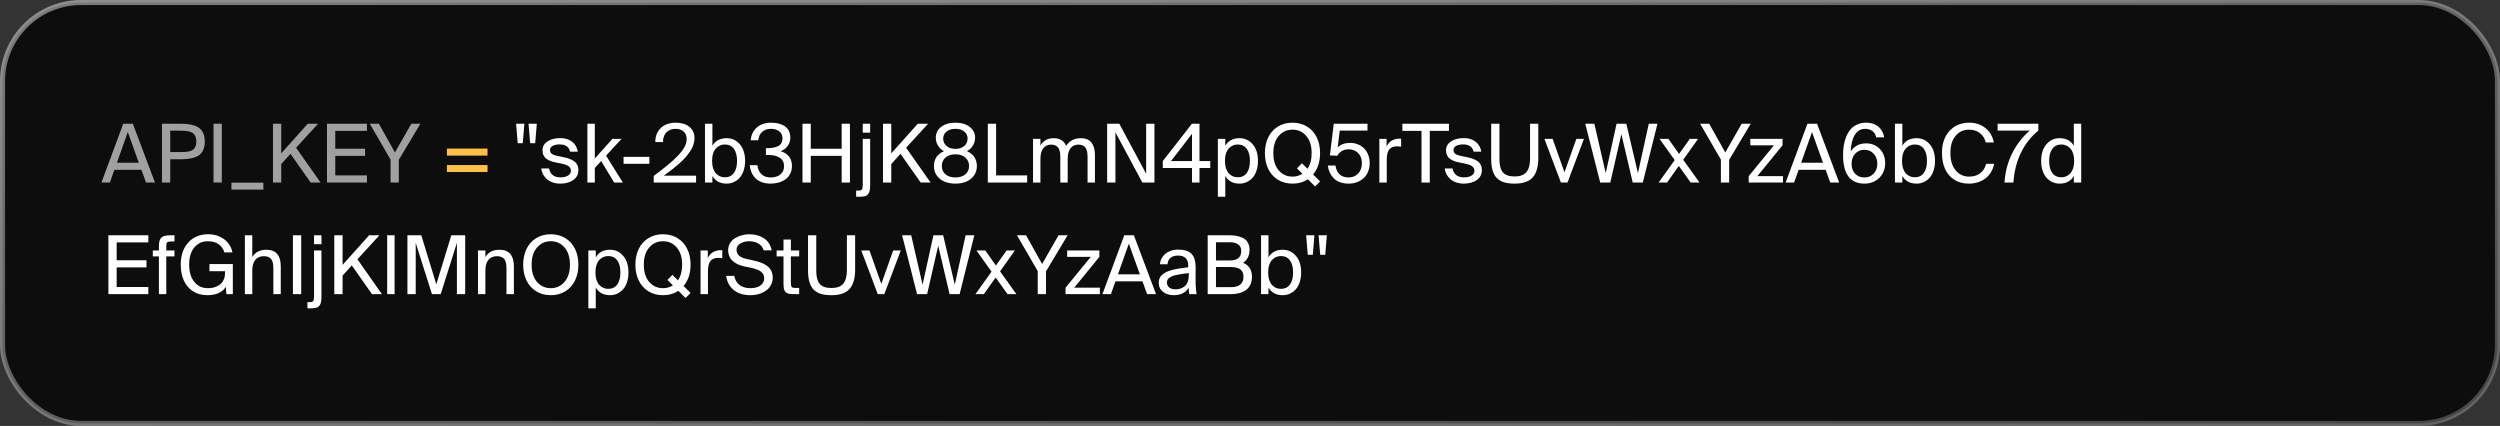 <svg width="493" height="84" viewBox="0 0 493 84" fill="none" xmlns="http://www.w3.org/2000/svg">
<rect x="0" y="0" width="493" height="84" fill="#333333" stroke="none"/>
<rect x="0.5" y="0.5" width="492" height="83" rx="15.5" fill="#0D0D0D"/>
<rect x="0.5" y="0.5" width="492" height="83" rx="15.5" stroke="url(#paint0_linear_476_64830)"/>
<path d="M20 36L24.305 24.398H26.195L30.562 36H28.797L27.891 33.484H22.562L21.664 36H20ZM23.055 32.094H27.375L25.203 26.047L23.055 32.094ZM31.938 36V24.398H35.57C36.169 24.398 36.698 24.43 37.156 24.492C37.62 24.549 38.06 24.656 38.477 24.812C38.898 24.969 39.242 25.177 39.508 25.438C39.779 25.693 39.992 26.029 40.148 26.445C40.305 26.857 40.383 27.344 40.383 27.906C40.383 28.469 40.305 28.958 40.148 29.375C39.992 29.792 39.779 30.13 39.508 30.391C39.242 30.646 38.898 30.852 38.477 31.008C38.06 31.159 37.622 31.263 37.164 31.32C36.706 31.378 36.175 31.406 35.57 31.406H33.57V36H31.938ZM33.57 29.984H35.695C36.086 29.984 36.411 29.974 36.672 29.953C36.932 29.932 37.203 29.883 37.484 29.805C37.766 29.721 37.987 29.607 38.148 29.461C38.315 29.315 38.45 29.112 38.555 28.852C38.664 28.591 38.719 28.276 38.719 27.906C38.719 27.537 38.664 27.221 38.555 26.961C38.45 26.695 38.315 26.487 38.148 26.336C37.982 26.185 37.76 26.068 37.484 25.984C37.208 25.896 36.935 25.838 36.664 25.812C36.398 25.787 36.075 25.773 35.695 25.773H33.57V29.984ZM42.109 36V24.398H43.742V36H42.109ZM45.641 36.016H51.938V37.391H45.641V36.016ZM53.828 36V24.398H55.461V30.242L60.695 24.398H62.727L58.391 29.133L63.219 36H61.266L57.281 30.336L55.461 32.352V36H53.828ZM64.484 36V24.398H72.359V25.805H66.117V29.328H71.992V30.734H66.117V34.594H72.359V36H64.484ZM72.922 24.398H74.711L77.883 30.062L81.117 24.398H82.906L78.648 31.508V36H77.016V31.469L72.922 24.398Z" fill="#A0A0A0"/>
<path d="M88.125 33.922V32.547H96.141V33.922H88.125ZM88.125 30.688V29.297H96.141V30.688H88.125Z" fill="url(#paint1_linear_476_64830)"/>
<path d="M101.773 24.398H103.406L103.086 28.242H102.094L101.773 24.398ZM104.227 24.398H105.859L105.539 28.242H104.547L104.227 24.398ZM106.727 33.219H108.266C108.505 34.391 109.258 34.977 110.523 34.977C111.122 34.977 111.615 34.862 112 34.633C112.391 34.398 112.586 34.086 112.586 33.695C112.586 33.294 112.424 32.984 112.102 32.766C111.779 32.547 111.336 32.383 110.773 32.273L109.5 32.016C109.151 31.943 108.844 31.857 108.578 31.758C108.312 31.654 108.049 31.513 107.789 31.336C107.534 31.159 107.336 30.927 107.195 30.641C107.055 30.349 106.984 30.013 106.984 29.633C106.984 28.893 107.315 28.31 107.977 27.883C108.638 27.451 109.477 27.234 110.492 27.234C111.445 27.234 112.224 27.474 112.828 27.953C113.432 28.427 113.805 29.078 113.945 29.906H112.422C112.208 28.953 111.51 28.477 110.328 28.477C110.005 28.477 109.708 28.513 109.438 28.586C109.167 28.654 108.935 28.773 108.742 28.945C108.555 29.117 108.461 29.326 108.461 29.57C108.461 29.898 108.57 30.148 108.789 30.32C109.013 30.492 109.362 30.63 109.836 30.734L111.047 30.977C111.495 31.065 111.883 31.169 112.211 31.289C112.544 31.404 112.857 31.557 113.148 31.75C113.445 31.943 113.669 32.19 113.82 32.492C113.977 32.789 114.055 33.138 114.055 33.539C114.055 34.367 113.721 35.021 113.055 35.5C112.388 35.974 111.534 36.211 110.492 36.211C109.935 36.211 109.422 36.128 108.953 35.961C108.484 35.789 108.096 35.562 107.789 35.281C107.487 34.995 107.245 34.677 107.062 34.328C106.88 33.974 106.768 33.604 106.727 33.219ZM115.836 36V24.398H117.297V31.266L120.766 27.391H122.562L119.516 30.688L122.828 36H121.117L118.547 31.758L117.297 33.117V36H115.836ZM122.969 32.305V30.93H128.055V32.305H122.969ZM128.914 36V34.688C130.013 33.875 130.932 33.161 131.672 32.547C132.417 31.932 133.086 31.318 133.68 30.703C134.273 30.088 134.711 29.513 134.992 28.977C135.273 28.44 135.414 27.922 135.414 27.422C135.414 26.812 135.219 26.326 134.828 25.961C134.443 25.591 133.911 25.406 133.234 25.406C132.906 25.406 132.599 25.453 132.312 25.547C132.031 25.641 131.771 25.787 131.531 25.984C131.297 26.182 131.107 26.456 130.961 26.805C130.82 27.148 130.747 27.552 130.742 28.016H129.234C129.219 26.865 129.578 25.94 130.312 25.242C131.052 24.544 132.036 24.195 133.266 24.195C134.365 24.195 135.253 24.463 135.93 25C136.612 25.537 136.953 26.281 136.953 27.234C136.953 27.672 136.88 28.109 136.734 28.547C136.594 28.984 136.38 29.414 136.094 29.836C135.812 30.258 135.497 30.667 135.148 31.062C134.805 31.453 134.388 31.862 133.898 32.289C133.414 32.711 132.943 33.102 132.484 33.461C132.026 33.82 131.497 34.214 130.898 34.641H137.266V36H128.914ZM139.023 36V24.398H140.484V28.75C141.068 27.75 142.005 27.25 143.297 27.25C144.344 27.25 145.211 27.654 145.898 28.461C146.586 29.263 146.93 30.352 146.93 31.727C146.93 32.425 146.836 33.06 146.648 33.633C146.461 34.2 146.203 34.672 145.875 35.047C145.547 35.417 145.161 35.703 144.719 35.906C144.281 36.109 143.807 36.211 143.297 36.211C142.005 36.211 141.068 35.708 140.484 34.703V36H139.023ZM140.625 30.273C140.49 30.695 140.422 31.18 140.422 31.727C140.422 32.273 140.49 32.76 140.625 33.188C140.766 33.609 140.953 33.948 141.188 34.203C141.427 34.453 141.693 34.643 141.984 34.773C142.281 34.898 142.596 34.961 142.93 34.961C143.706 34.961 144.302 34.68 144.719 34.117C145.135 33.55 145.344 32.753 145.344 31.727C145.344 30.701 145.135 29.906 144.719 29.344C144.302 28.776 143.706 28.492 142.93 28.492C142.596 28.492 142.281 28.557 141.984 28.688C141.693 28.812 141.427 29.003 141.188 29.258C140.953 29.508 140.766 29.846 140.625 30.273ZM147.852 32.578H149.359C149.443 33.318 149.706 33.906 150.148 34.344C150.596 34.776 151.214 34.992 152 34.992C152.786 34.992 153.419 34.794 153.898 34.398C154.378 34.003 154.617 33.453 154.617 32.75C154.617 32.427 154.56 32.138 154.445 31.883C154.331 31.628 154.174 31.419 153.977 31.258C153.779 31.091 153.536 30.953 153.25 30.844C152.964 30.734 152.659 30.659 152.336 30.617C152.013 30.57 151.659 30.547 151.273 30.547H151.039V29.219H151.227C152.258 29.219 153.029 29.065 153.539 28.758C154.055 28.451 154.312 27.963 154.312 27.297C154.312 26.698 154.099 26.234 153.672 25.906C153.25 25.573 152.714 25.406 152.062 25.406C151.307 25.406 150.711 25.612 150.273 26.023C149.841 26.435 149.594 26.982 149.531 27.664H148.031C148.125 26.617 148.529 25.779 149.242 25.148C149.956 24.513 150.906 24.195 152.094 24.195C152.615 24.195 153.094 24.25 153.531 24.359C153.974 24.469 154.37 24.635 154.719 24.859C155.073 25.083 155.349 25.391 155.547 25.781C155.75 26.167 155.852 26.617 155.852 27.133C155.852 27.732 155.688 28.268 155.359 28.742C155.031 29.216 154.565 29.576 153.961 29.82C155.435 30.289 156.172 31.26 156.172 32.734C156.172 33.302 156.057 33.812 155.828 34.266C155.599 34.714 155.289 35.078 154.898 35.359C154.508 35.635 154.062 35.846 153.562 35.992C153.068 36.138 152.539 36.211 151.977 36.211C151.32 36.211 150.732 36.115 150.211 35.922C149.695 35.724 149.273 35.456 148.945 35.117C148.622 34.779 148.37 34.396 148.188 33.969C148.005 33.542 147.893 33.078 147.852 32.578ZM158.25 36V24.398H159.883V29.328H165.977V24.398H167.609V36H165.977V30.734H159.883V36H158.25ZM168.828 37.586H169.242C169.612 37.586 169.852 37.513 169.961 37.367C170.076 37.221 170.133 36.919 170.133 36.461V27.391H171.594V36.43C171.594 36.898 171.565 37.273 171.508 37.555C171.456 37.841 171.352 38.081 171.195 38.273C171.044 38.471 170.839 38.607 170.578 38.68C170.323 38.758 169.984 38.797 169.562 38.797H168.828V37.586ZM170.133 26.156V24.398H171.594V26.156H170.133ZM174.125 36V24.398H175.758V30.242L180.992 24.398H183.023L178.688 29.133L183.516 36H181.562L177.578 30.336L175.758 32.352V36H174.125ZM184.172 32.734C184.172 32.453 184.203 32.18 184.266 31.914C184.333 31.648 184.438 31.383 184.578 31.117C184.724 30.852 184.93 30.607 185.195 30.383C185.461 30.154 185.776 29.966 186.141 29.82C185.776 29.622 185.469 29.37 185.219 29.062C184.974 28.755 184.799 28.443 184.695 28.125C184.591 27.807 184.539 27.482 184.539 27.148C184.539 26.279 184.891 25.57 185.594 25.023C186.297 24.471 187.237 24.195 188.414 24.195C189.581 24.195 190.518 24.471 191.227 25.023C191.935 25.576 192.289 26.284 192.289 27.148C192.289 27.482 192.237 27.807 192.133 28.125C192.029 28.443 191.852 28.755 191.602 29.062C191.357 29.37 191.052 29.622 190.688 29.82C191.047 29.966 191.359 30.154 191.625 30.383C191.891 30.607 192.094 30.852 192.234 31.117C192.375 31.383 192.477 31.648 192.539 31.914C192.607 32.18 192.641 32.453 192.641 32.734C192.641 33.453 192.453 34.078 192.078 34.609C191.703 35.141 191.198 35.542 190.562 35.812C189.932 36.078 189.216 36.211 188.414 36.211C187.607 36.211 186.885 36.078 186.25 35.812C185.615 35.542 185.109 35.141 184.734 34.609C184.359 34.078 184.172 33.453 184.172 32.734ZM185.727 32.734C185.727 33.417 185.969 33.964 186.453 34.375C186.938 34.786 187.591 34.992 188.414 34.992C189.227 34.992 189.878 34.786 190.367 34.375C190.857 33.964 191.102 33.417 191.102 32.734C191.102 32.052 190.857 31.497 190.367 31.07C189.878 30.643 189.227 30.43 188.414 30.43C187.596 30.43 186.943 30.643 186.453 31.07C185.969 31.492 185.727 32.047 185.727 32.734ZM186 27.328C186 27.922 186.221 28.409 186.664 28.789C187.112 29.169 187.695 29.359 188.414 29.359C189.128 29.359 189.706 29.169 190.148 28.789C190.591 28.409 190.812 27.922 190.812 27.328C190.812 26.755 190.591 26.292 190.148 25.938C189.711 25.583 189.133 25.406 188.414 25.406C187.69 25.406 187.107 25.583 186.664 25.938C186.221 26.292 186 26.755 186 27.328ZM194.797 36V24.398H196.43V34.594H202.555V36H194.797ZM203.711 36V27.391H205.172V28.688C205.75 27.729 206.615 27.25 207.766 27.25C209.005 27.25 209.831 27.755 210.242 28.766C210.898 27.755 211.865 27.25 213.141 27.25C214.099 27.25 214.802 27.544 215.25 28.133C215.698 28.716 215.922 29.526 215.922 30.562V36H214.469V30.992C214.469 30.701 214.456 30.443 214.43 30.219C214.404 29.995 214.352 29.773 214.273 29.555C214.195 29.331 214.091 29.146 213.961 29C213.831 28.854 213.651 28.737 213.422 28.648C213.198 28.56 212.932 28.516 212.625 28.516C211.984 28.516 211.477 28.758 211.102 29.242C210.732 29.727 210.547 30.422 210.547 31.328V36H209.094V30.992C209.094 30.701 209.081 30.443 209.055 30.219C209.029 29.995 208.977 29.773 208.898 29.555C208.82 29.331 208.716 29.146 208.586 29C208.456 28.854 208.276 28.737 208.047 28.648C207.823 28.56 207.557 28.516 207.25 28.516C206.609 28.516 206.102 28.758 205.727 29.242C205.357 29.727 205.172 30.422 205.172 31.328V36H203.711ZM218.328 36V24.398H220.727L226.023 34.273V24.398H227.656V36H225.273L219.961 26.094V36H218.328ZM229.305 33.133V31.758L235.047 24.398H236.539V31.758H238.664V33.133H236.539V36H235.062V33.133H229.305ZM230.922 31.758H235.062V26.398L230.922 31.758ZM240.164 38.797V27.391H241.625V28.75C242.208 27.75 243.146 27.25 244.438 27.25C245.484 27.25 246.352 27.654 247.039 28.461C247.727 29.263 248.07 30.352 248.07 31.727C248.07 32.425 247.977 33.06 247.789 33.633C247.602 34.2 247.344 34.672 247.016 35.047C246.688 35.417 246.302 35.703 245.859 35.906C245.422 36.109 244.948 36.211 244.438 36.211C243.146 36.211 242.208 35.708 241.625 34.703V38.797H240.164ZM241.766 30.273C241.63 30.695 241.562 31.18 241.562 31.727C241.562 32.273 241.63 32.76 241.766 33.188C241.906 33.609 242.094 33.948 242.328 34.203C242.568 34.453 242.833 34.643 243.125 34.773C243.422 34.898 243.737 34.961 244.07 34.961C244.846 34.961 245.443 34.68 245.859 34.117C246.276 33.55 246.484 32.753 246.484 31.727C246.484 30.701 246.276 29.906 245.859 29.344C245.443 28.776 244.846 28.492 244.07 28.492C243.737 28.492 243.422 28.557 243.125 28.688C242.833 28.812 242.568 29.003 242.328 29.258C242.094 29.508 241.906 29.846 241.766 30.273ZM250.094 33.305C249.656 32.398 249.438 31.362 249.438 30.195C249.438 29.029 249.656 27.995 250.094 27.094C250.531 26.188 251.164 25.479 251.992 24.969C252.826 24.453 253.789 24.195 254.883 24.195C255.977 24.195 256.938 24.453 257.766 24.969C258.594 25.479 259.227 26.188 259.664 27.094C260.102 27.995 260.32 29.029 260.32 30.195C260.32 31.904 259.862 33.305 258.945 34.398L260.32 35.773L259.328 36.766L257.906 35.344C257.057 35.922 256.049 36.211 254.883 36.211C253.789 36.211 252.826 35.953 251.992 35.438C251.164 34.922 250.531 34.211 250.094 33.305ZM252.172 26.797C251.458 27.615 251.102 28.747 251.102 30.195C251.102 31.643 251.458 32.779 252.172 33.602C252.885 34.419 253.789 34.828 254.883 34.828C255.602 34.828 256.253 34.643 256.836 34.273L255.758 33.203L256.75 32.195L257.828 33.281C258.38 32.484 258.656 31.456 258.656 30.195C258.656 28.747 258.299 27.615 257.586 26.797C256.878 25.979 255.977 25.57 254.883 25.57C253.789 25.57 252.885 25.979 252.172 26.797ZM261.844 32.641H263.352C263.596 34.208 264.469 34.992 265.969 34.992C266.698 34.992 267.312 34.742 267.812 34.242C268.312 33.737 268.562 33.055 268.562 32.195C268.562 31.732 268.487 31.32 268.336 30.961C268.185 30.596 267.982 30.307 267.727 30.094C267.477 29.875 267.201 29.711 266.898 29.602C266.596 29.492 266.281 29.438 265.953 29.438C265.401 29.438 264.927 29.568 264.531 29.828C264.141 30.088 263.87 30.385 263.719 30.719L262.258 30.641L263.016 24.398H269.672V25.758H264.195L263.797 29.055C264.396 28.471 265.227 28.18 266.289 28.18C266.799 28.18 267.284 28.271 267.742 28.453C268.201 28.63 268.604 28.885 268.953 29.219C269.307 29.547 269.586 29.969 269.789 30.484C269.997 30.995 270.102 31.56 270.102 32.18C270.102 32.82 269.987 33.401 269.758 33.922C269.534 34.443 269.229 34.867 268.844 35.195C268.458 35.523 268.018 35.776 267.523 35.953C267.034 36.125 266.516 36.211 265.969 36.211C265.318 36.211 264.737 36.115 264.227 35.922C263.716 35.729 263.299 35.464 262.977 35.125C262.654 34.786 262.398 34.411 262.211 34C262.023 33.583 261.901 33.13 261.844 32.641ZM272.008 36V27.391H273.438V28.898C273.651 28.414 273.969 28.039 274.391 27.773C274.812 27.503 275.305 27.359 275.867 27.344C276.049 27.344 276.193 27.349 276.297 27.359V28.914C275.891 28.872 275.62 28.852 275.484 28.852C274.797 28.852 274.289 29.06 273.961 29.477C273.633 29.888 273.469 30.557 273.469 31.484V36H272.008ZM276.547 25.805V24.398H285.734V25.805H281.953V36H280.32V25.805H276.547ZM284.898 33.219H286.438C286.677 34.391 287.43 34.977 288.695 34.977C289.294 34.977 289.786 34.862 290.172 34.633C290.562 34.398 290.758 34.086 290.758 33.695C290.758 33.294 290.596 32.984 290.273 32.766C289.951 32.547 289.508 32.383 288.945 32.273L287.672 32.016C287.323 31.943 287.016 31.857 286.75 31.758C286.484 31.654 286.221 31.513 285.961 31.336C285.706 31.159 285.508 30.927 285.367 30.641C285.227 30.349 285.156 30.013 285.156 29.633C285.156 28.893 285.487 28.31 286.148 27.883C286.81 27.451 287.648 27.234 288.664 27.234C289.617 27.234 290.396 27.474 291 27.953C291.604 28.427 291.977 29.078 292.117 29.906H290.594C290.38 28.953 289.682 28.477 288.5 28.477C288.177 28.477 287.88 28.513 287.609 28.586C287.339 28.654 287.107 28.773 286.914 28.945C286.727 29.117 286.633 29.326 286.633 29.57C286.633 29.898 286.742 30.148 286.961 30.32C287.185 30.492 287.534 30.63 288.008 30.734L289.219 30.977C289.667 31.065 290.055 31.169 290.383 31.289C290.716 31.404 291.029 31.557 291.32 31.75C291.617 31.943 291.841 32.19 291.992 32.492C292.148 32.789 292.227 33.138 292.227 33.539C292.227 34.367 291.893 35.021 291.227 35.5C290.56 35.974 289.706 36.211 288.664 36.211C288.107 36.211 287.594 36.128 287.125 35.961C286.656 35.789 286.268 35.562 285.961 35.281C285.659 34.995 285.417 34.677 285.234 34.328C285.052 33.974 284.94 33.604 284.898 33.219ZM294.062 31.281V24.398H295.688V31.453C295.688 32.609 295.917 33.456 296.375 33.992C296.839 34.529 297.607 34.797 298.68 34.797C299.763 34.797 300.542 34.508 301.016 33.93C301.49 33.346 301.727 32.464 301.727 31.281V24.398H303.352V31.148C303.352 32.878 302.987 34.154 302.258 34.977C301.529 35.8 300.336 36.211 298.68 36.211C297.862 36.211 297.167 36.125 296.594 35.953C296.026 35.776 295.549 35.492 295.164 35.102C294.784 34.711 294.505 34.203 294.328 33.578C294.151 32.953 294.062 32.188 294.062 31.281ZM304.562 27.391H306.18L308.516 33.984L310.852 27.391H312.352L309.109 36H307.812L304.562 27.391ZM312.617 24.398H314.406L316.648 34.141L318.789 24.398H320.711L323 34.141L325.141 24.398H326.852L323.961 36H321.977L319.734 26.461L317.547 36H315.562L312.617 24.398ZM327.078 36L330.25 31.57L327.273 27.391H329.016L331.109 30.352L333.227 27.391H334.859L331.93 31.508L335.148 36H333.398L331.062 32.719L328.742 36H327.078ZM335.266 24.398H337.055L340.227 30.062L343.461 24.398H345.25L340.992 31.508V36H339.359V31.469L335.266 24.398ZM344.844 36V34.734L349.82 28.656H345.164V27.391H351.516V28.656L346.555 34.734H351.609V36H344.844ZM352.125 36L356.43 24.398H358.32L362.688 36H360.922L360.016 33.484H354.688L353.789 36H352.125ZM355.18 32.094H359.5L357.328 26.047L355.18 32.094ZM363.453 30.609C363.453 29.927 363.5 29.284 363.594 28.68C363.693 28.076 363.854 27.495 364.078 26.938C364.307 26.38 364.591 25.904 364.93 25.508C365.273 25.107 365.706 24.789 366.227 24.555C366.747 24.315 367.333 24.195 367.984 24.195C368.531 24.195 369.023 24.276 369.461 24.438C369.904 24.599 370.266 24.818 370.547 25.094C370.828 25.37 371.052 25.674 371.219 26.008C371.391 26.341 371.508 26.701 371.57 27.086H369.984C369.885 26.565 369.643 26.156 369.258 25.859C368.878 25.557 368.393 25.406 367.805 25.406C366.93 25.406 366.247 25.81 365.758 26.617C365.268 27.424 365.003 28.516 364.961 29.891C365.247 29.401 365.646 29.01 366.156 28.719C366.667 28.422 367.286 28.273 368.016 28.273C369.099 28.273 369.992 28.641 370.695 29.375C371.404 30.109 371.758 31.055 371.758 32.211C371.758 32.935 371.591 33.599 371.258 34.203C370.93 34.807 370.451 35.294 369.82 35.664C369.195 36.029 368.482 36.211 367.68 36.211C366.253 36.211 365.19 35.734 364.492 34.781C363.799 33.823 363.453 32.432 363.453 30.609ZM365.133 32.289C365.133 33.096 365.362 33.75 365.82 34.25C366.284 34.745 366.898 34.992 367.664 34.992C368.409 34.992 369.018 34.74 369.492 34.234C369.971 33.729 370.211 33.081 370.211 32.289C370.211 31.492 369.974 30.836 369.5 30.32C369.026 29.799 368.419 29.539 367.68 29.539C366.924 29.539 366.31 29.797 365.836 30.312C365.367 30.828 365.133 31.487 365.133 32.289ZM373.68 36V24.398H375.141V28.75C375.724 27.75 376.661 27.25 377.953 27.25C379 27.25 379.867 27.654 380.555 28.461C381.242 29.263 381.586 30.352 381.586 31.727C381.586 32.425 381.492 33.06 381.305 33.633C381.117 34.2 380.859 34.672 380.531 35.047C380.203 35.417 379.818 35.703 379.375 35.906C378.938 36.109 378.464 36.211 377.953 36.211C376.661 36.211 375.724 35.708 375.141 34.703V36H373.68ZM375.281 30.273C375.146 30.695 375.078 31.18 375.078 31.727C375.078 32.273 375.146 32.76 375.281 33.188C375.422 33.609 375.609 33.948 375.844 34.203C376.083 34.453 376.349 34.643 376.641 34.773C376.938 34.898 377.253 34.961 377.586 34.961C378.362 34.961 378.958 34.68 379.375 34.117C379.792 33.55 380 32.753 380 31.727C380 30.701 379.792 29.906 379.375 29.344C378.958 28.776 378.362 28.492 377.586 28.492C377.253 28.492 376.938 28.557 376.641 28.688C376.349 28.812 376.083 29.003 375.844 29.258C375.609 29.508 375.422 29.846 375.281 30.273ZM382.953 30.18C382.953 28.372 383.443 26.924 384.422 25.836C385.406 24.742 386.716 24.195 388.352 24.195C389.57 24.195 390.62 24.542 391.5 25.234C392.38 25.922 392.94 26.875 393.18 28.094H391.594C391.411 27.338 391.034 26.729 390.461 26.266C389.888 25.802 389.156 25.57 388.266 25.57C387.203 25.57 386.328 25.977 385.641 26.789C384.958 27.596 384.617 28.727 384.617 30.18C384.617 31.617 384.958 32.753 385.641 33.586C386.328 34.414 387.221 34.828 388.32 34.828C389.211 34.828 389.943 34.602 390.516 34.148C391.089 33.69 391.471 33.075 391.664 32.305H393.242C392.992 33.555 392.414 34.518 391.508 35.195C390.607 35.872 389.51 36.211 388.219 36.211C387.13 36.211 386.185 35.953 385.383 35.438C384.581 34.922 383.974 34.214 383.562 33.312C383.156 32.406 382.953 31.362 382.953 30.18ZM393.93 25.758V24.398H401.961V25.758C400.518 26.924 399.372 28.385 398.523 30.141C397.674 31.896 397.182 33.849 397.047 36H395.289C395.414 33.948 395.909 32.044 396.773 30.289C397.643 28.529 398.807 27.018 400.266 25.758H393.93ZM402.516 31.727C402.516 30.352 402.859 29.263 403.547 28.461C404.234 27.654 405.102 27.25 406.148 27.25C407.44 27.25 408.378 27.75 408.961 28.75V24.398H410.414V36H408.961V34.703C408.378 35.708 407.44 36.211 406.148 36.211C405.638 36.211 405.161 36.109 404.719 35.906C404.281 35.703 403.898 35.417 403.57 35.047C403.242 34.672 402.984 34.2 402.797 33.633C402.609 33.06 402.516 32.425 402.516 31.727ZM404.719 29.344C404.302 29.906 404.094 30.701 404.094 31.727C404.094 32.753 404.302 33.55 404.719 34.117C405.141 34.68 405.74 34.961 406.516 34.961C406.849 34.961 407.161 34.898 407.453 34.773C407.75 34.643 408.016 34.453 408.25 34.203C408.49 33.948 408.677 33.609 408.812 33.188C408.953 32.76 409.023 32.273 409.023 31.727C409.023 31.18 408.953 30.695 408.812 30.273C408.677 29.846 408.49 29.508 408.25 29.258C408.016 29.003 407.75 28.812 407.453 28.688C407.161 28.557 406.849 28.492 406.516 28.492C405.74 28.492 405.141 28.776 404.719 29.344ZM21.375 58V46.398H29.25V47.805H23.008V51.328H28.883V52.734H23.008V56.594H29.25V58H21.375ZM30.133 50.562V49.391H31.336V48.766C31.336 48.292 31.365 47.914 31.422 47.633C31.479 47.352 31.594 47.115 31.766 46.922C31.938 46.724 32.172 46.589 32.469 46.516C32.766 46.438 33.161 46.398 33.656 46.398H34.406V47.617H33.688C33.307 47.617 33.062 47.682 32.953 47.812C32.844 47.943 32.789 48.234 32.789 48.688V49.391H34.406V50.562H32.789V58H31.336V50.562H30.133ZM35.641 52.18C35.641 50.378 36.133 48.93 37.117 47.836C38.102 46.742 39.409 46.195 41.039 46.195C42.253 46.195 43.297 46.516 44.172 47.156C45.047 47.792 45.602 48.664 45.836 49.773H44.25C44.047 49.091 43.669 48.555 43.117 48.164C42.57 47.768 41.849 47.57 40.953 47.57C39.891 47.57 39.016 47.977 38.328 48.789C37.646 49.596 37.305 50.727 37.305 52.18C37.305 53.622 37.641 54.758 38.312 55.586C38.984 56.414 39.865 56.828 40.953 56.828C41.286 56.828 41.604 56.802 41.906 56.75C42.214 56.693 42.521 56.591 42.828 56.445C43.135 56.3 43.401 56.117 43.625 55.898C43.849 55.675 44.031 55.383 44.172 55.023C44.312 54.664 44.383 54.253 44.383 53.789V53.484H41.305V52.078H45.914V58H44.633L44.555 56.547C43.852 57.656 42.63 58.211 40.891 58.211C39.797 58.211 38.852 57.953 38.055 57.438C37.258 56.922 36.656 56.214 36.25 55.312C35.844 54.406 35.641 53.362 35.641 52.18ZM48.289 58V46.398H49.75V50.688C50.328 49.729 51.255 49.25 52.531 49.25C54.422 49.25 55.367 50.354 55.367 52.562V58H53.906V52.992C53.906 52.695 53.893 52.438 53.867 52.219C53.846 52 53.797 51.779 53.719 51.555C53.646 51.325 53.542 51.141 53.406 51C53.271 50.859 53.086 50.745 52.852 50.656C52.622 50.562 52.346 50.516 52.023 50.516C51.31 50.516 50.753 50.758 50.352 51.242C49.95 51.721 49.75 52.417 49.75 53.328V58H48.289ZM57.766 58V46.398H59.398V58H57.766ZM60.625 59.586H61.039C61.409 59.586 61.648 59.513 61.758 59.367C61.872 59.221 61.93 58.919 61.93 58.461V49.391H63.391V58.43C63.391 58.898 63.362 59.273 63.305 59.555C63.253 59.841 63.148 60.081 62.992 60.273C62.841 60.471 62.635 60.607 62.375 60.68C62.12 60.758 61.781 60.797 61.359 60.797H60.625V59.586ZM61.93 48.156V46.398H63.391V48.156H61.93ZM65.922 58V46.398H67.555V52.242L72.789 46.398H74.82L70.484 51.133L75.312 58H73.359L69.375 52.336L67.555 54.352V58H65.922ZM76.352 58V46.398H77.812V58H76.352ZM80.344 58V46.398H83.078L86.039 56.062L89 46.398H91.734V58H90.102V47.891L86.906 58H85.18L81.977 47.891V58H80.344ZM94.258 58V49.391H95.719V50.688C96.297 49.729 97.224 49.25 98.5 49.25C100.391 49.25 101.336 50.354 101.336 52.562V58H99.875V52.992C99.875 52.695 99.862 52.438 99.836 52.219C99.815 52 99.766 51.779 99.688 51.555C99.615 51.325 99.51 51.141 99.375 51C99.24 50.859 99.055 50.745 98.82 50.656C98.591 50.562 98.315 50.516 97.992 50.516C97.279 50.516 96.721 50.758 96.32 51.242C95.919 51.721 95.719 52.417 95.719 53.328V58H94.258ZM103.828 55.305C103.391 54.398 103.172 53.362 103.172 52.195C103.172 51.029 103.391 49.995 103.828 49.094C104.266 48.188 104.898 47.479 105.727 46.969C106.56 46.453 107.523 46.195 108.617 46.195C109.711 46.195 110.672 46.453 111.5 46.969C112.328 47.479 112.961 48.188 113.398 49.094C113.836 49.995 114.055 51.029 114.055 52.195C114.055 53.362 113.836 54.398 113.398 55.305C112.961 56.211 112.328 56.922 111.5 57.438C110.672 57.953 109.711 58.211 108.617 58.211C107.523 58.211 106.56 57.953 105.727 57.438C104.898 56.922 104.266 56.211 103.828 55.305ZM105.906 48.797C105.193 49.615 104.836 50.747 104.836 52.195C104.836 53.643 105.193 54.779 105.906 55.602C106.62 56.419 107.523 56.828 108.617 56.828C109.711 56.828 110.612 56.419 111.32 55.602C112.034 54.779 112.391 53.643 112.391 52.195C112.391 50.747 112.034 49.615 111.32 48.797C110.612 47.979 109.711 47.57 108.617 47.57C107.523 47.57 106.62 47.979 105.906 48.797ZM116.023 60.797V49.391H117.484V50.75C118.068 49.75 119.005 49.25 120.297 49.25C121.344 49.25 122.211 49.654 122.898 50.461C123.586 51.263 123.93 52.352 123.93 53.727C123.93 54.425 123.836 55.06 123.648 55.633C123.461 56.2 123.203 56.672 122.875 57.047C122.547 57.417 122.161 57.703 121.719 57.906C121.281 58.109 120.807 58.211 120.297 58.211C119.005 58.211 118.068 57.708 117.484 56.703V60.797H116.023ZM117.625 52.273C117.49 52.695 117.422 53.18 117.422 53.727C117.422 54.273 117.49 54.76 117.625 55.188C117.766 55.609 117.953 55.948 118.188 56.203C118.427 56.453 118.693 56.643 118.984 56.773C119.281 56.898 119.596 56.961 119.93 56.961C120.706 56.961 121.302 56.68 121.719 56.117C122.135 55.55 122.344 54.753 122.344 53.727C122.344 52.7 122.135 51.906 121.719 51.344C121.302 50.776 120.706 50.492 119.93 50.492C119.596 50.492 119.281 50.557 118.984 50.688C118.693 50.812 118.427 51.003 118.188 51.258C117.953 51.508 117.766 51.846 117.625 52.273ZM125.953 55.305C125.516 54.398 125.297 53.362 125.297 52.195C125.297 51.029 125.516 49.995 125.953 49.094C126.391 48.188 127.023 47.479 127.852 46.969C128.685 46.453 129.648 46.195 130.742 46.195C131.836 46.195 132.797 46.453 133.625 46.969C134.453 47.479 135.086 48.188 135.523 49.094C135.961 49.995 136.18 51.029 136.18 52.195C136.18 53.904 135.721 55.305 134.805 56.398L136.18 57.773L135.188 58.766L133.766 57.344C132.917 57.922 131.909 58.211 130.742 58.211C129.648 58.211 128.685 57.953 127.852 57.438C127.023 56.922 126.391 56.211 125.953 55.305ZM128.031 48.797C127.318 49.615 126.961 50.747 126.961 52.195C126.961 53.643 127.318 54.779 128.031 55.602C128.745 56.419 129.648 56.828 130.742 56.828C131.461 56.828 132.112 56.643 132.695 56.273L131.617 55.203L132.609 54.195L133.688 55.281C134.24 54.484 134.516 53.456 134.516 52.195C134.516 50.747 134.159 49.615 133.445 48.797C132.737 47.979 131.836 47.57 130.742 47.57C129.648 47.57 128.745 47.979 128.031 48.797ZM138.148 58V49.391H139.578V50.898C139.792 50.414 140.109 50.039 140.531 49.773C140.953 49.503 141.445 49.359 142.008 49.344C142.19 49.344 142.333 49.349 142.438 49.359V50.914C142.031 50.872 141.76 50.852 141.625 50.852C140.938 50.852 140.43 51.06 140.102 51.477C139.773 51.888 139.609 52.557 139.609 53.484V58H138.148ZM143.203 54.398H144.797C144.948 55.195 145.297 55.8 145.844 56.211C146.391 56.622 147.109 56.828 148 56.828C148.839 56.828 149.497 56.648 149.977 56.289C150.461 55.93 150.703 55.461 150.703 54.883C150.703 54.315 150.49 53.875 150.062 53.562C149.635 53.25 149.018 53.005 148.211 52.828L146.766 52.531C146.432 52.458 146.117 52.367 145.82 52.258C145.529 52.143 145.242 51.997 144.961 51.82C144.685 51.643 144.445 51.443 144.242 51.219C144.044 50.99 143.885 50.716 143.766 50.398C143.646 50.081 143.586 49.734 143.586 49.359C143.586 48.833 143.714 48.362 143.969 47.945C144.229 47.523 144.568 47.19 144.984 46.945C145.401 46.7 145.846 46.516 146.32 46.391C146.799 46.26 147.284 46.195 147.773 46.195C148.31 46.195 148.812 46.258 149.281 46.383C149.75 46.503 150.182 46.688 150.578 46.938C150.979 47.182 151.318 47.513 151.594 47.93C151.87 48.341 152.062 48.818 152.172 49.359H150.594C150.469 48.932 150.245 48.581 149.922 48.305C149.604 48.029 149.26 47.839 148.891 47.734C148.526 47.625 148.133 47.57 147.711 47.57C147.461 47.57 147.203 47.599 146.938 47.656C146.677 47.714 146.414 47.805 146.148 47.93C145.888 48.05 145.672 48.227 145.5 48.461C145.333 48.69 145.25 48.958 145.25 49.266C145.25 50.161 145.878 50.753 147.133 51.039L148.477 51.344C148.768 51.406 149.029 51.469 149.258 51.531C149.487 51.594 149.742 51.677 150.023 51.781C150.305 51.88 150.549 51.99 150.758 52.109C150.971 52.224 151.185 52.37 151.398 52.547C151.612 52.719 151.786 52.906 151.922 53.109C152.057 53.312 152.167 53.555 152.25 53.836C152.339 54.112 152.383 54.411 152.383 54.734C152.383 55.177 152.302 55.589 152.141 55.969C151.984 56.344 151.768 56.669 151.492 56.945C151.216 57.216 150.891 57.448 150.516 57.641C150.146 57.833 149.745 57.977 149.312 58.07C148.88 58.164 148.432 58.211 147.969 58.211C146.62 58.211 145.526 57.87 144.688 57.188C143.854 56.505 143.359 55.575 143.203 54.398ZM153.148 50.562V49.391H154.508V47.234H155.961V49.391H157.594V50.562H155.961V55.664C155.961 56.133 156.01 56.438 156.109 56.578C156.208 56.714 156.458 56.781 156.859 56.781H157.594V58H156.539C156.107 58 155.766 57.974 155.516 57.922C155.271 57.865 155.068 57.755 154.906 57.594C154.75 57.427 154.643 57.211 154.586 56.945C154.534 56.675 154.508 56.307 154.508 55.844V50.562H153.148ZM159.344 53.281V46.398H160.969V53.453C160.969 54.609 161.198 55.456 161.656 55.992C162.12 56.529 162.888 56.797 163.961 56.797C165.044 56.797 165.823 56.508 166.297 55.93C166.771 55.346 167.008 54.464 167.008 53.281V46.398H168.633V53.148C168.633 54.878 168.268 56.154 167.539 56.977C166.81 57.8 165.617 58.211 163.961 58.211C163.143 58.211 162.448 58.125 161.875 57.953C161.307 57.776 160.831 57.492 160.445 57.102C160.065 56.711 159.786 56.203 159.609 55.578C159.432 54.953 159.344 54.188 159.344 53.281ZM169.844 49.391H171.461L173.797 55.984L176.133 49.391H177.633L174.391 58H173.094L169.844 49.391ZM177.898 46.398H179.688L181.93 56.141L184.07 46.398H185.992L188.281 56.141L190.422 46.398H192.133L189.242 58H187.258L185.016 48.461L182.828 58H180.844L177.898 46.398ZM192.359 58L195.531 53.57L192.555 49.391H194.297L196.391 52.352L198.508 49.391H200.141L197.211 53.508L200.43 58H198.68L196.344 54.719L194.023 58H192.359ZM200.547 46.398H202.336L205.508 52.062L208.742 46.398H210.531L206.273 53.508V58H204.641V53.469L200.547 46.398ZM210.125 58V56.734L215.102 50.656H210.445V49.391H216.797V50.656L211.836 56.734H216.891V58H210.125ZM217.406 58L221.711 46.398H223.602L227.969 58H226.203L225.297 55.484H219.969L219.07 58H217.406ZM220.461 54.094H224.781L222.609 48.047L220.461 54.094ZM228.5 55.758C228.5 55.419 228.56 55.115 228.68 54.844C228.799 54.573 228.982 54.339 229.227 54.141C229.477 53.938 229.76 53.76 230.078 53.609C230.396 53.458 230.784 53.325 231.242 53.211C231.706 53.096 232.174 53.003 232.648 52.93C233.128 52.852 233.685 52.776 234.32 52.703V52.461C234.32 51.706 234.141 51.175 233.781 50.867C233.427 50.555 232.94 50.398 232.32 50.398C231.669 50.398 231.167 50.55 230.812 50.852C230.464 51.148 230.273 51.568 230.242 52.109H228.742C228.789 51.51 228.987 50.99 229.336 50.547C229.685 50.099 230.12 49.766 230.641 49.547C231.161 49.328 231.727 49.219 232.336 49.219C233.534 49.219 234.409 49.5 234.961 50.062C235.513 50.62 235.786 51.51 235.781 52.734L235.766 54.75C235.766 54.87 235.766 54.984 235.766 55.094C235.766 56.271 235.839 57.24 235.984 58H234.516C234.458 57.594 234.422 57.172 234.406 56.734C233.823 57.719 232.841 58.211 231.461 58.211C230.622 58.211 229.919 57.992 229.352 57.555C228.784 57.112 228.5 56.513 228.5 55.758ZM230.117 55.695C230.117 56.107 230.266 56.438 230.562 56.688C230.859 56.932 231.266 57.055 231.781 57.055C232.146 57.055 232.477 57.008 232.773 56.914C233.076 56.82 233.354 56.669 233.609 56.461C233.87 56.253 234.073 55.953 234.219 55.562C234.365 55.167 234.438 54.693 234.438 54.141V53.859C233.958 53.911 233.544 53.961 233.195 54.008C232.846 54.055 232.497 54.115 232.148 54.188C231.799 54.255 231.51 54.333 231.281 54.422C231.052 54.51 230.844 54.615 230.656 54.734C230.469 54.854 230.331 54.995 230.242 55.156C230.159 55.318 230.117 55.497 230.117 55.695ZM238.156 58V46.398H242.336C242.794 46.398 243.214 46.425 243.594 46.477C243.974 46.523 244.341 46.615 244.695 46.75C245.055 46.88 245.357 47.05 245.602 47.258C245.846 47.466 246.042 47.742 246.188 48.086C246.339 48.425 246.414 48.818 246.414 49.266C246.414 49.818 246.299 50.325 246.07 50.789C245.841 51.247 245.529 51.591 245.133 51.82C246.305 52.31 246.891 53.229 246.891 54.578C246.891 55.177 246.784 55.7 246.57 56.148C246.357 56.596 246.057 56.953 245.672 57.219C245.292 57.484 244.857 57.682 244.367 57.812C243.878 57.938 243.333 58 242.734 58H238.156ZM239.789 56.625H242.75C243.568 56.625 244.182 56.453 244.594 56.109C245.005 55.76 245.211 55.255 245.211 54.594C245.211 53.917 245.003 53.425 244.586 53.117C244.174 52.81 243.531 52.656 242.656 52.656H239.789V56.625ZM239.789 51.359H242.586C244.039 51.359 244.766 50.734 244.766 49.484C244.766 48.911 244.57 48.484 244.18 48.203C243.794 47.917 243.263 47.773 242.586 47.773H239.789V51.359ZM248.68 58V46.398H250.141V50.75C250.724 49.75 251.661 49.25 252.953 49.25C254 49.25 254.867 49.654 255.555 50.461C256.242 51.263 256.586 52.352 256.586 53.727C256.586 54.425 256.492 55.06 256.305 55.633C256.117 56.2 255.859 56.672 255.531 57.047C255.203 57.417 254.818 57.703 254.375 57.906C253.938 58.109 253.464 58.211 252.953 58.211C251.661 58.211 250.724 57.708 250.141 56.703V58H248.68ZM250.281 52.273C250.146 52.695 250.078 53.18 250.078 53.727C250.078 54.273 250.146 54.76 250.281 55.188C250.422 55.609 250.609 55.948 250.844 56.203C251.083 56.453 251.349 56.643 251.641 56.773C251.938 56.898 252.253 56.961 252.586 56.961C253.362 56.961 253.958 56.68 254.375 56.117C254.792 55.55 255 54.753 255 53.727C255 52.7 254.792 51.906 254.375 51.344C253.958 50.776 253.362 50.492 252.586 50.492C252.253 50.492 251.938 50.557 251.641 50.688C251.349 50.812 251.083 51.003 250.844 51.258C250.609 51.508 250.422 51.846 250.281 52.273ZM257.57 46.398H259.203L258.883 50.242H257.891L257.57 46.398ZM260.023 46.398H261.656L261.336 50.242H260.344L260.023 46.398Z" fill="white"/>
<defs>
<linearGradient id="paint0_linear_476_64830" x1="134.576" y1="-403.846" x2="232.711" y2="284.983" gradientUnits="userSpaceOnUse">
<stop stop-color="white"/>
<stop offset="1" stop-color="white" stop-opacity="0"/>
</linearGradient>
<linearGradient id="paint1_linear_476_64830" x1="76.625" y1="-7.5" x2="82.793" y2="94.105" gradientUnits="userSpaceOnUse">
<stop stop-color="#FFA807"/>
<stop offset="1" stop-color="#FFE4AE"/>
</linearGradient>
</defs>
</svg>
